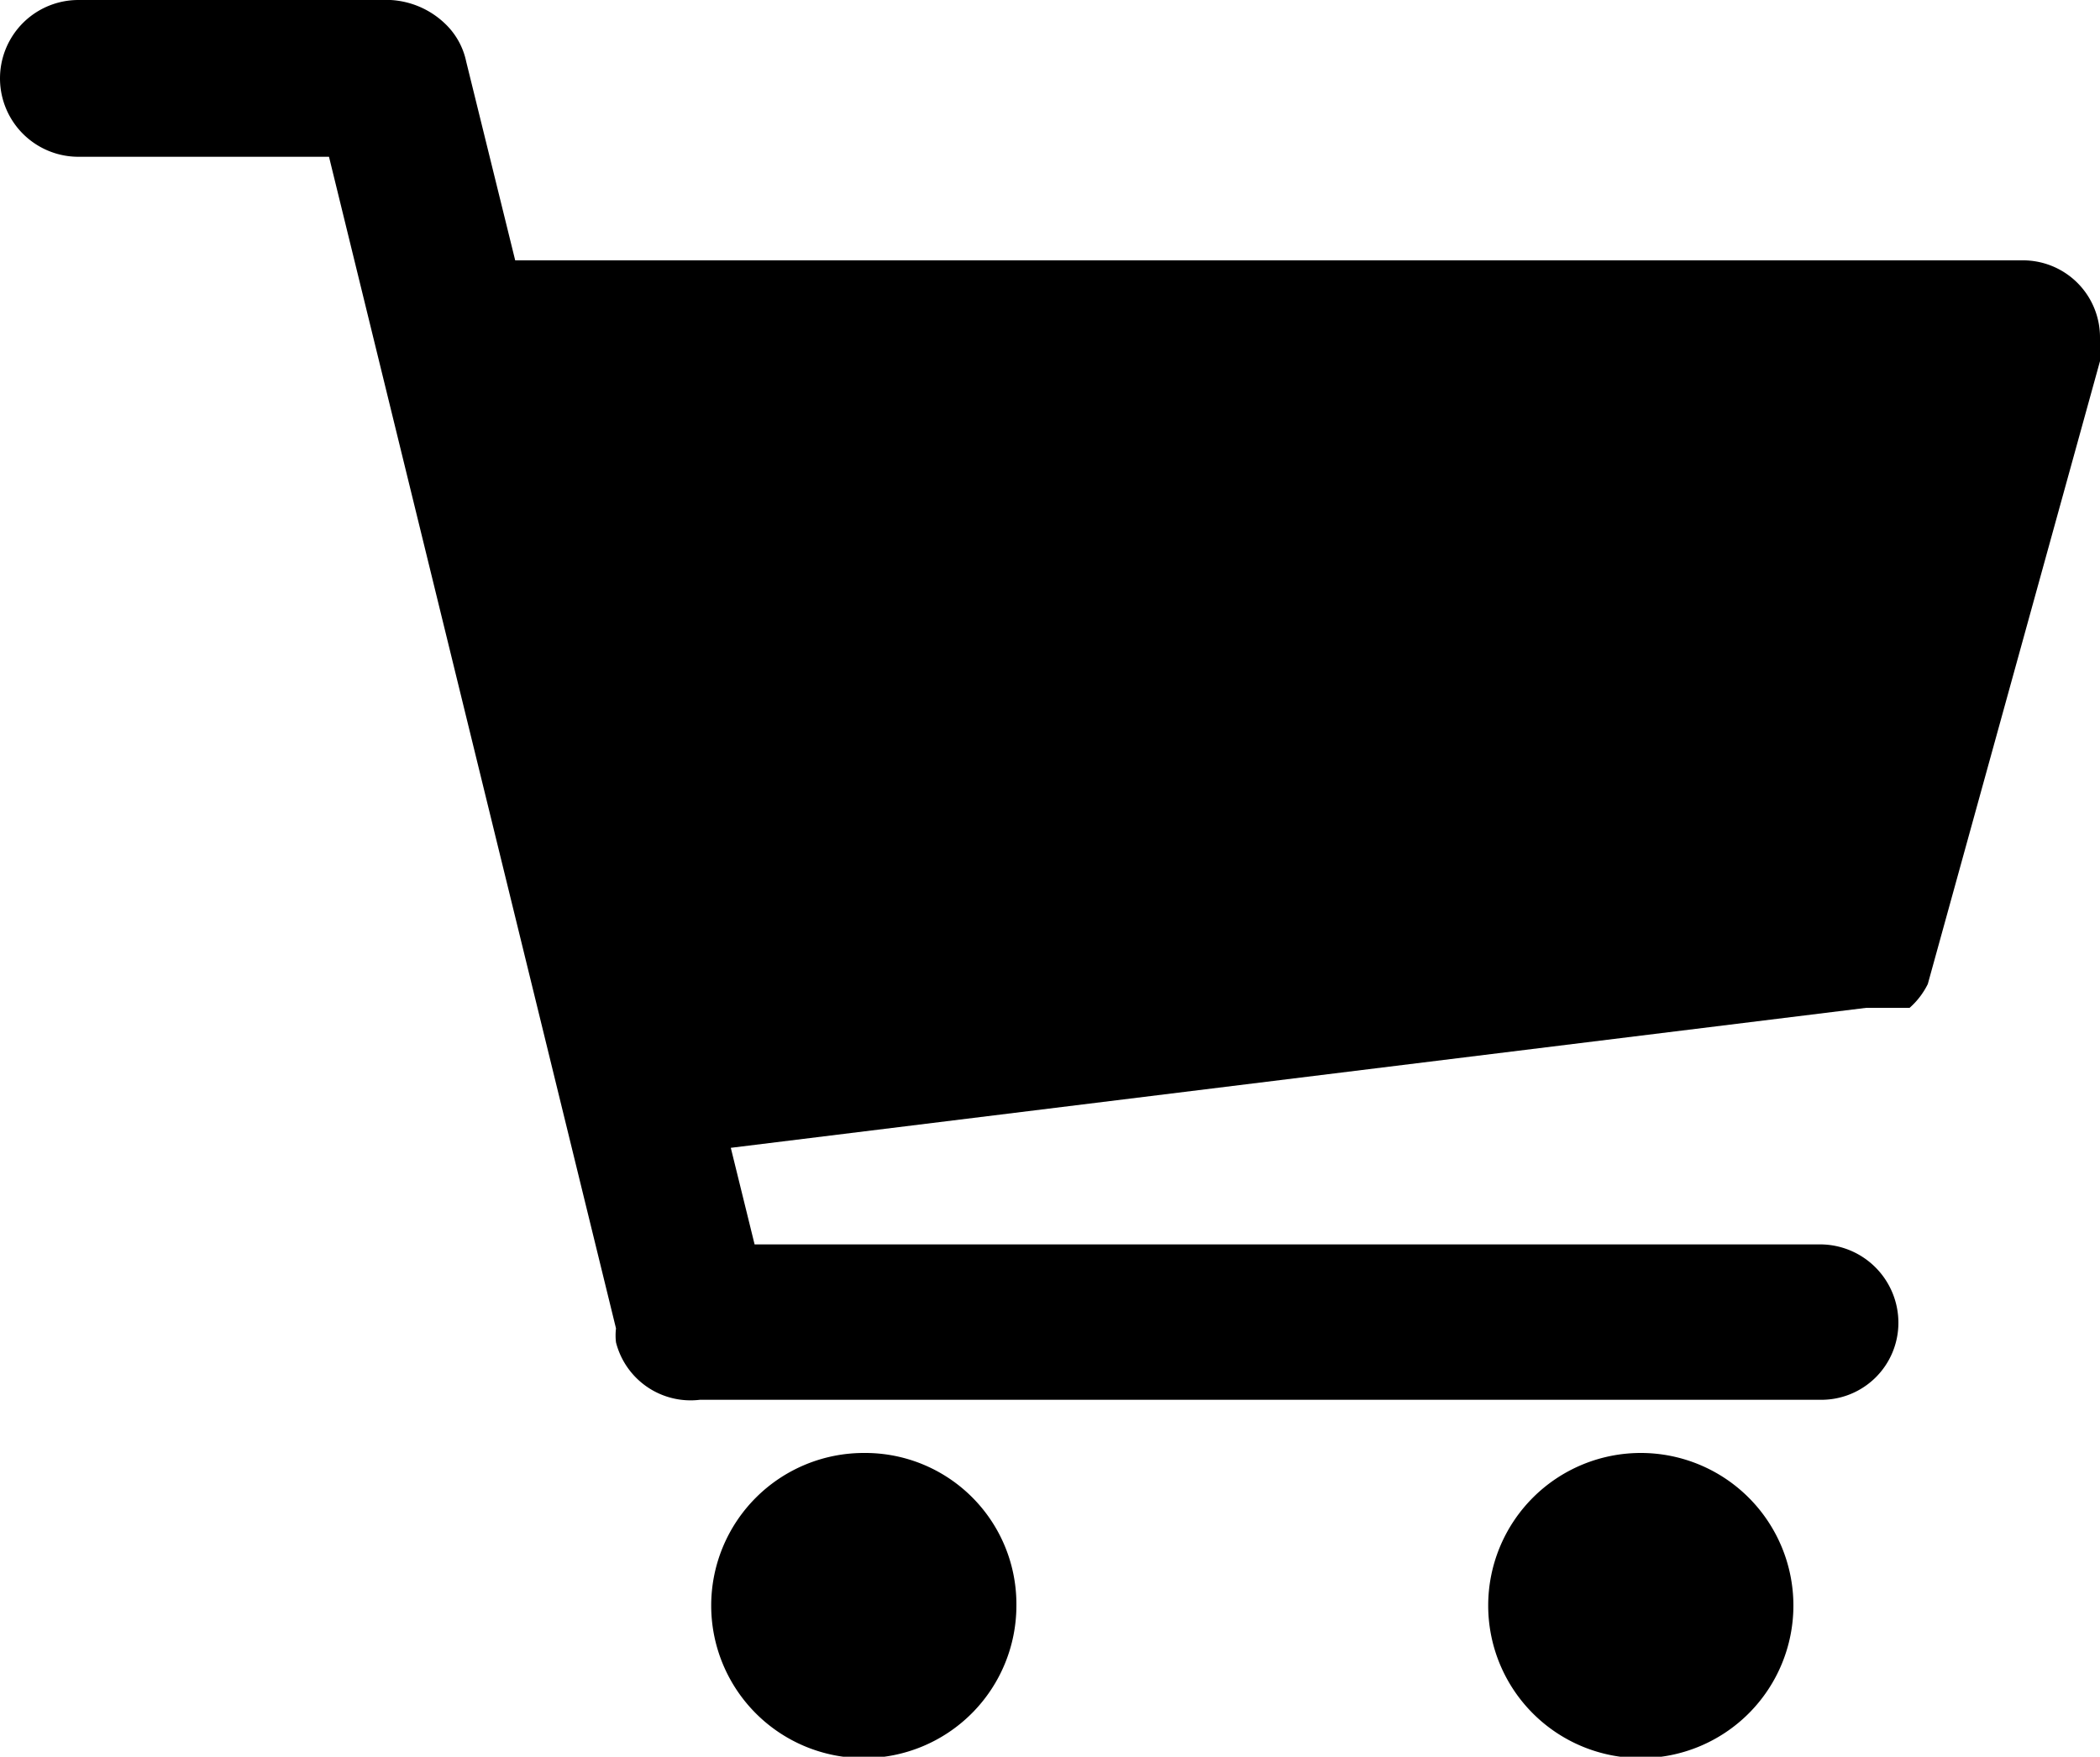 <svg xmlns="http://www.w3.org/2000/svg" width="15" height="12.55" viewBox="0 0 15 12.55"><g id="レイヤー_2" data-name="レイヤー 2"><g id="ヘッダー"><g id="アートワーク_45" data-name="アートワーク 45"><path d="M6.17,10.38a1.09,1.09,0,1,0,1.09,1.09A1.08,1.08,0,0,0,6.17,10.38Z"/><path d="M11.72,10.38a1.09,1.09,0,1,0,1.09,1.09A1.09,1.09,0,0,0,11.72,10.38Z"/><path d="M15,2.41h0a.55.55,0,0,0-.56-.55l-10.76,0L3.33.44A.52.52,0,0,0,3.18.17.61.61,0,0,0,2.79,0H.56a.56.56,0,0,0,0,1.12H2.35L4.4,9.49a.42.42,0,0,0,0,.1A.55.55,0,0,0,5,10h8a.55.55,0,0,0,.56-.55.56.56,0,0,0-.55-.56H5.39L5.22,8.2l8.11-1h.18l.08,0h.05a.55.55,0,0,0,.13-.17h0v0h0v0L15,2.58a.88.88,0,0,0,0-.16h0Z"/></g></g></g></svg>